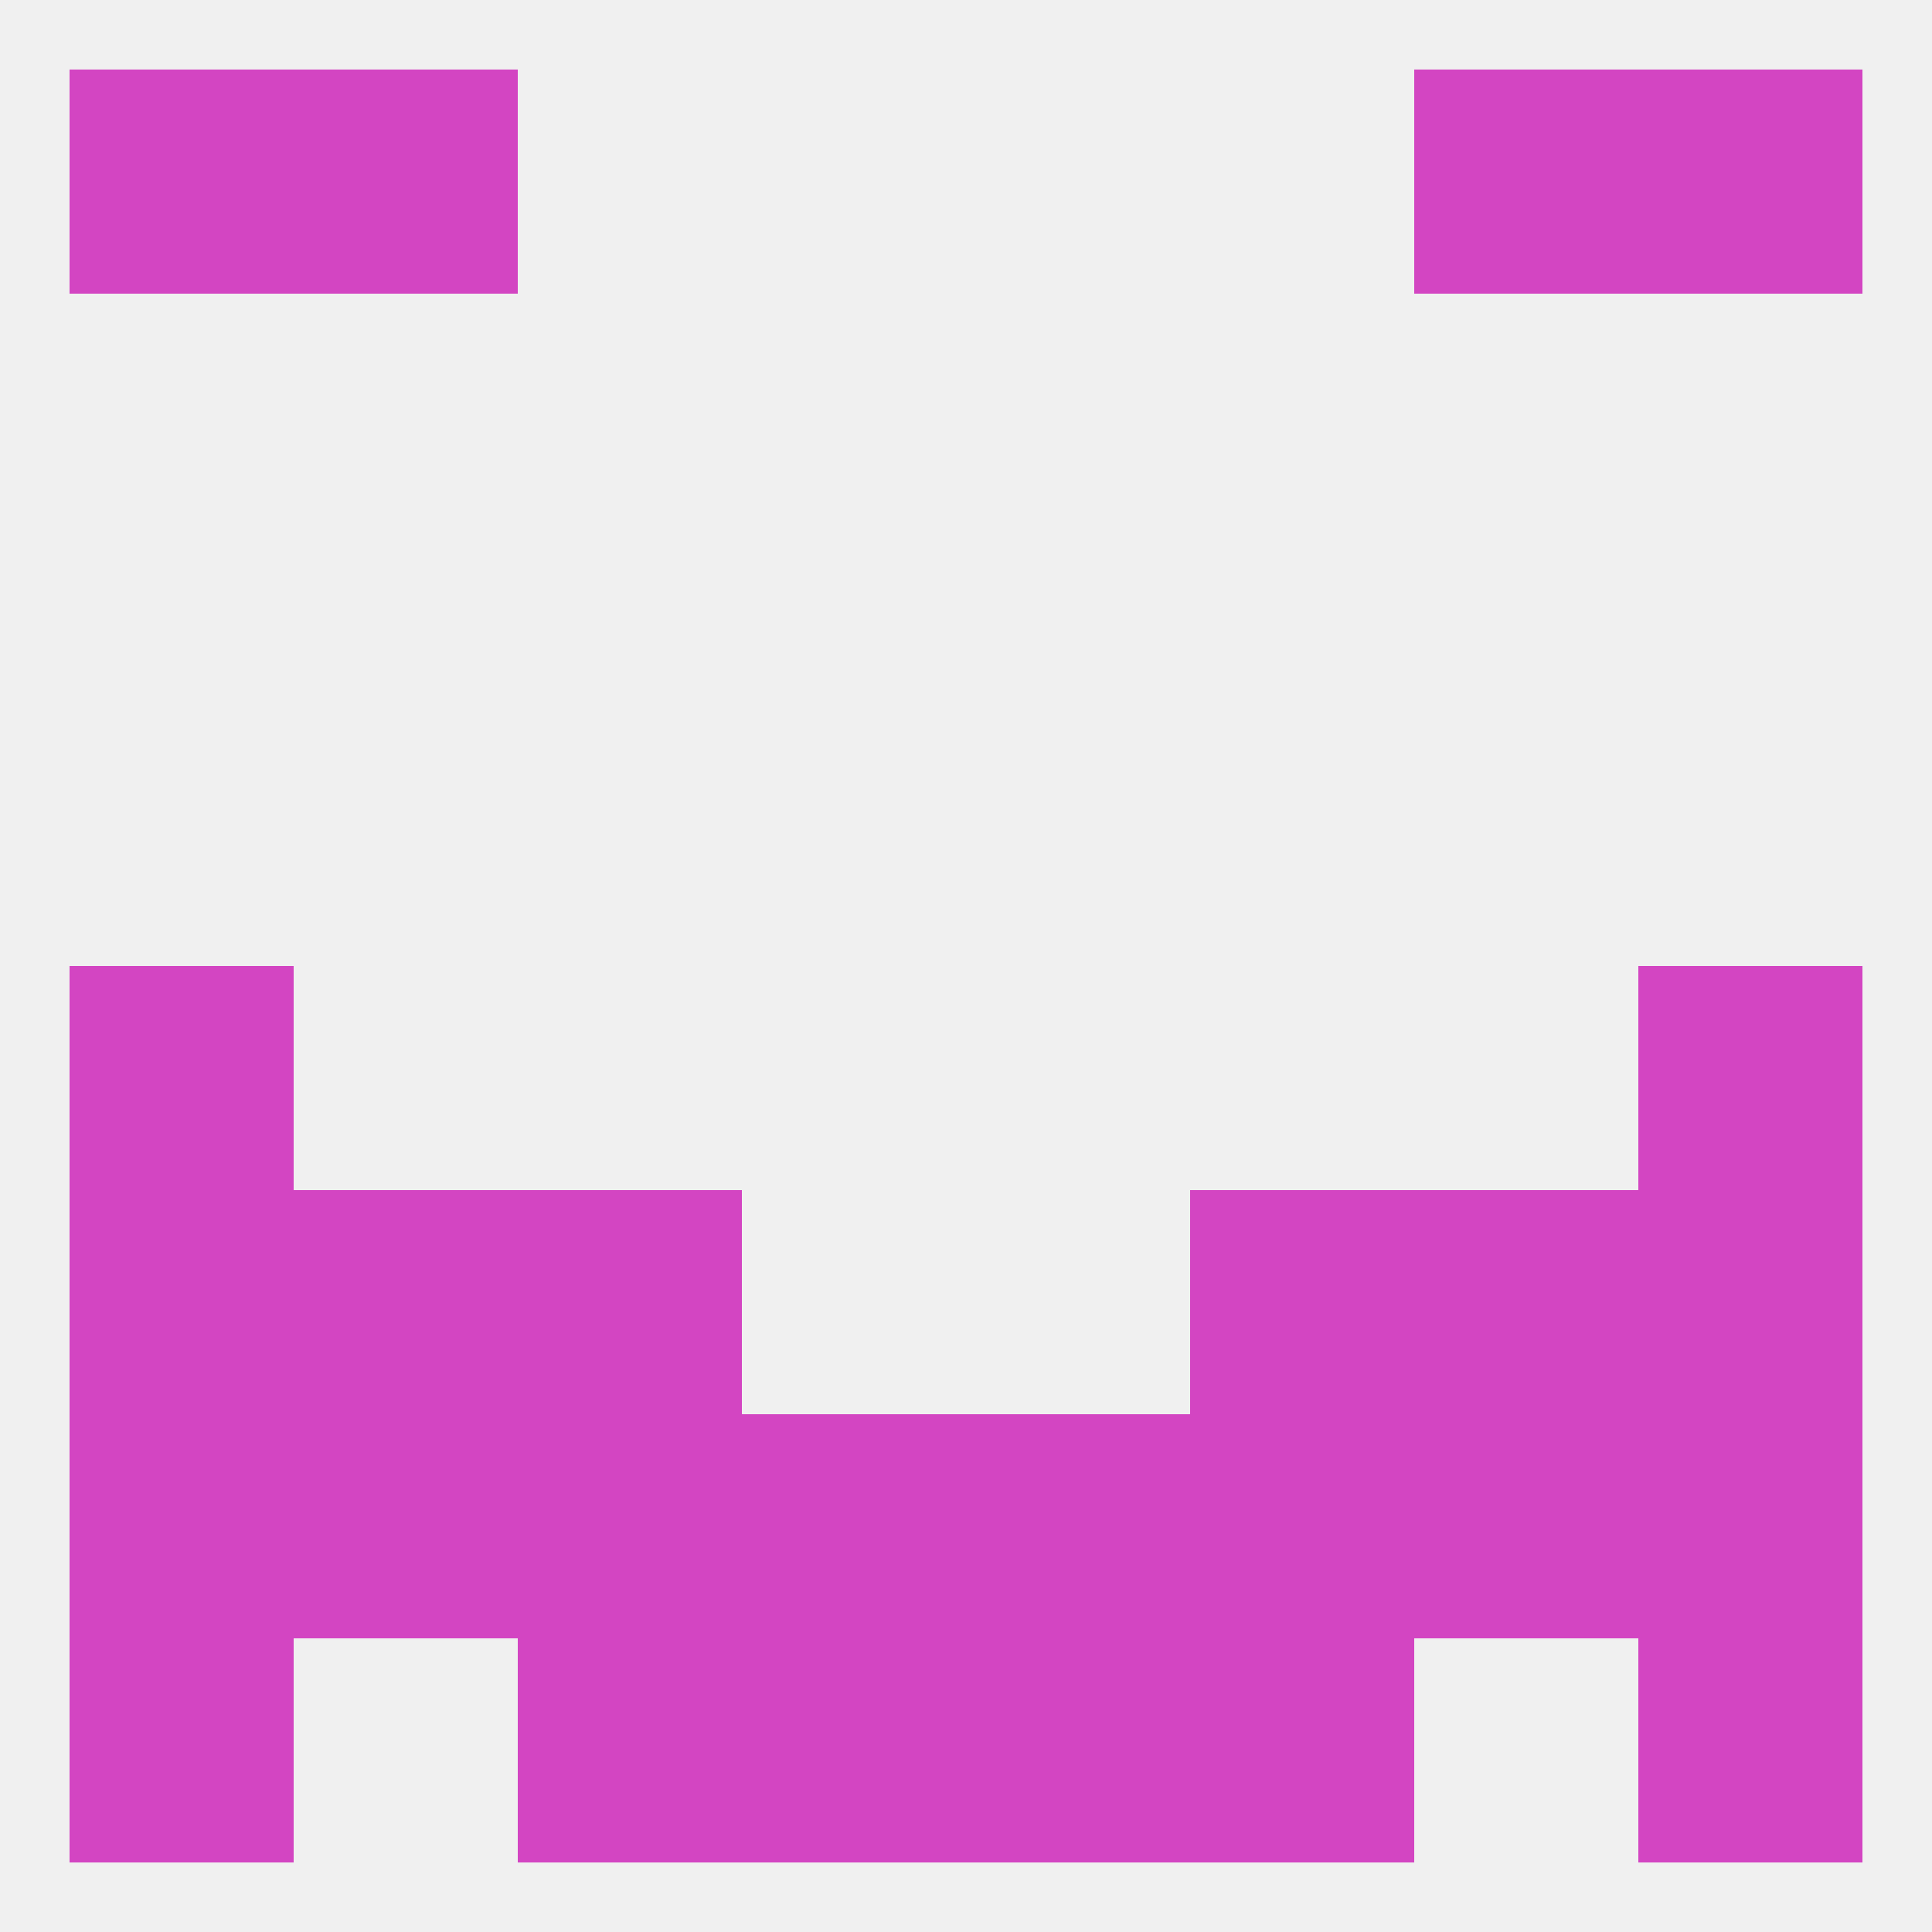 
<!--   <?xml version="1.0"?> -->
<svg version="1.1" baseprofile="full" xmlns="http://www.w3.org/2000/svg" xmlns:xlink="http://www.w3.org/1999/xlink" xmlns:ev="http://www.w3.org/2001/xml-events" width="250" height="250" viewBox="0 0 250 250" >
	<rect width="100%" height="100%" fill="rgba(240,240,240,255)"/>

	<rect x="9" y="125" width="29" height="29" fill="rgba(211,69,194,255)"/>
	<rect x="212" y="125" width="29" height="29" fill="rgba(211,69,194,255)"/>
	<rect x="38" y="154" width="29" height="29" fill="rgba(211,69,194,255)"/>
	<rect x="183" y="154" width="29" height="29" fill="rgba(211,69,194,255)"/>
	<rect x="67" y="154" width="29" height="29" fill="rgba(211,69,194,255)"/>
	<rect x="154" y="154" width="29" height="29" fill="rgba(211,69,194,255)"/>
	<rect x="9" y="154" width="29" height="29" fill="rgba(211,69,194,255)"/>
	<rect x="212" y="154" width="29" height="29" fill="rgba(211,69,194,255)"/>
	<rect x="154" y="183" width="29" height="29" fill="rgba(211,69,194,255)"/>
	<rect x="183" y="183" width="29" height="29" fill="rgba(211,69,194,255)"/>
	<rect x="212" y="183" width="29" height="29" fill="rgba(211,69,194,255)"/>
	<rect x="67" y="183" width="29" height="29" fill="rgba(211,69,194,255)"/>
	<rect x="96" y="183" width="29" height="29" fill="rgba(211,69,194,255)"/>
	<rect x="125" y="183" width="29" height="29" fill="rgba(211,69,194,255)"/>
	<rect x="38" y="183" width="29" height="29" fill="rgba(211,69,194,255)"/>
	<rect x="9" y="183" width="29" height="29" fill="rgba(211,69,194,255)"/>
	<rect x="212" y="212" width="29" height="29" fill="rgba(211,69,194,255)"/>
	<rect x="67" y="212" width="29" height="29" fill="rgba(211,69,194,255)"/>
	<rect x="154" y="212" width="29" height="29" fill="rgba(211,69,194,255)"/>
	<rect x="96" y="212" width="29" height="29" fill="rgba(211,69,194,255)"/>
	<rect x="125" y="212" width="29" height="29" fill="rgba(211,69,194,255)"/>
	<rect x="9" y="212" width="29" height="29" fill="rgba(211,69,194,255)"/>
	<rect x="212" y="9" width="29" height="29" fill="rgba(211,69,194,255)"/>
	<rect x="38" y="9" width="29" height="29" fill="rgba(211,69,194,255)"/>
	<rect x="183" y="9" width="29" height="29" fill="rgba(211,69,194,255)"/>
	<rect x="9" y="9" width="29" height="29" fill="rgba(211,69,194,255)"/>
</svg>